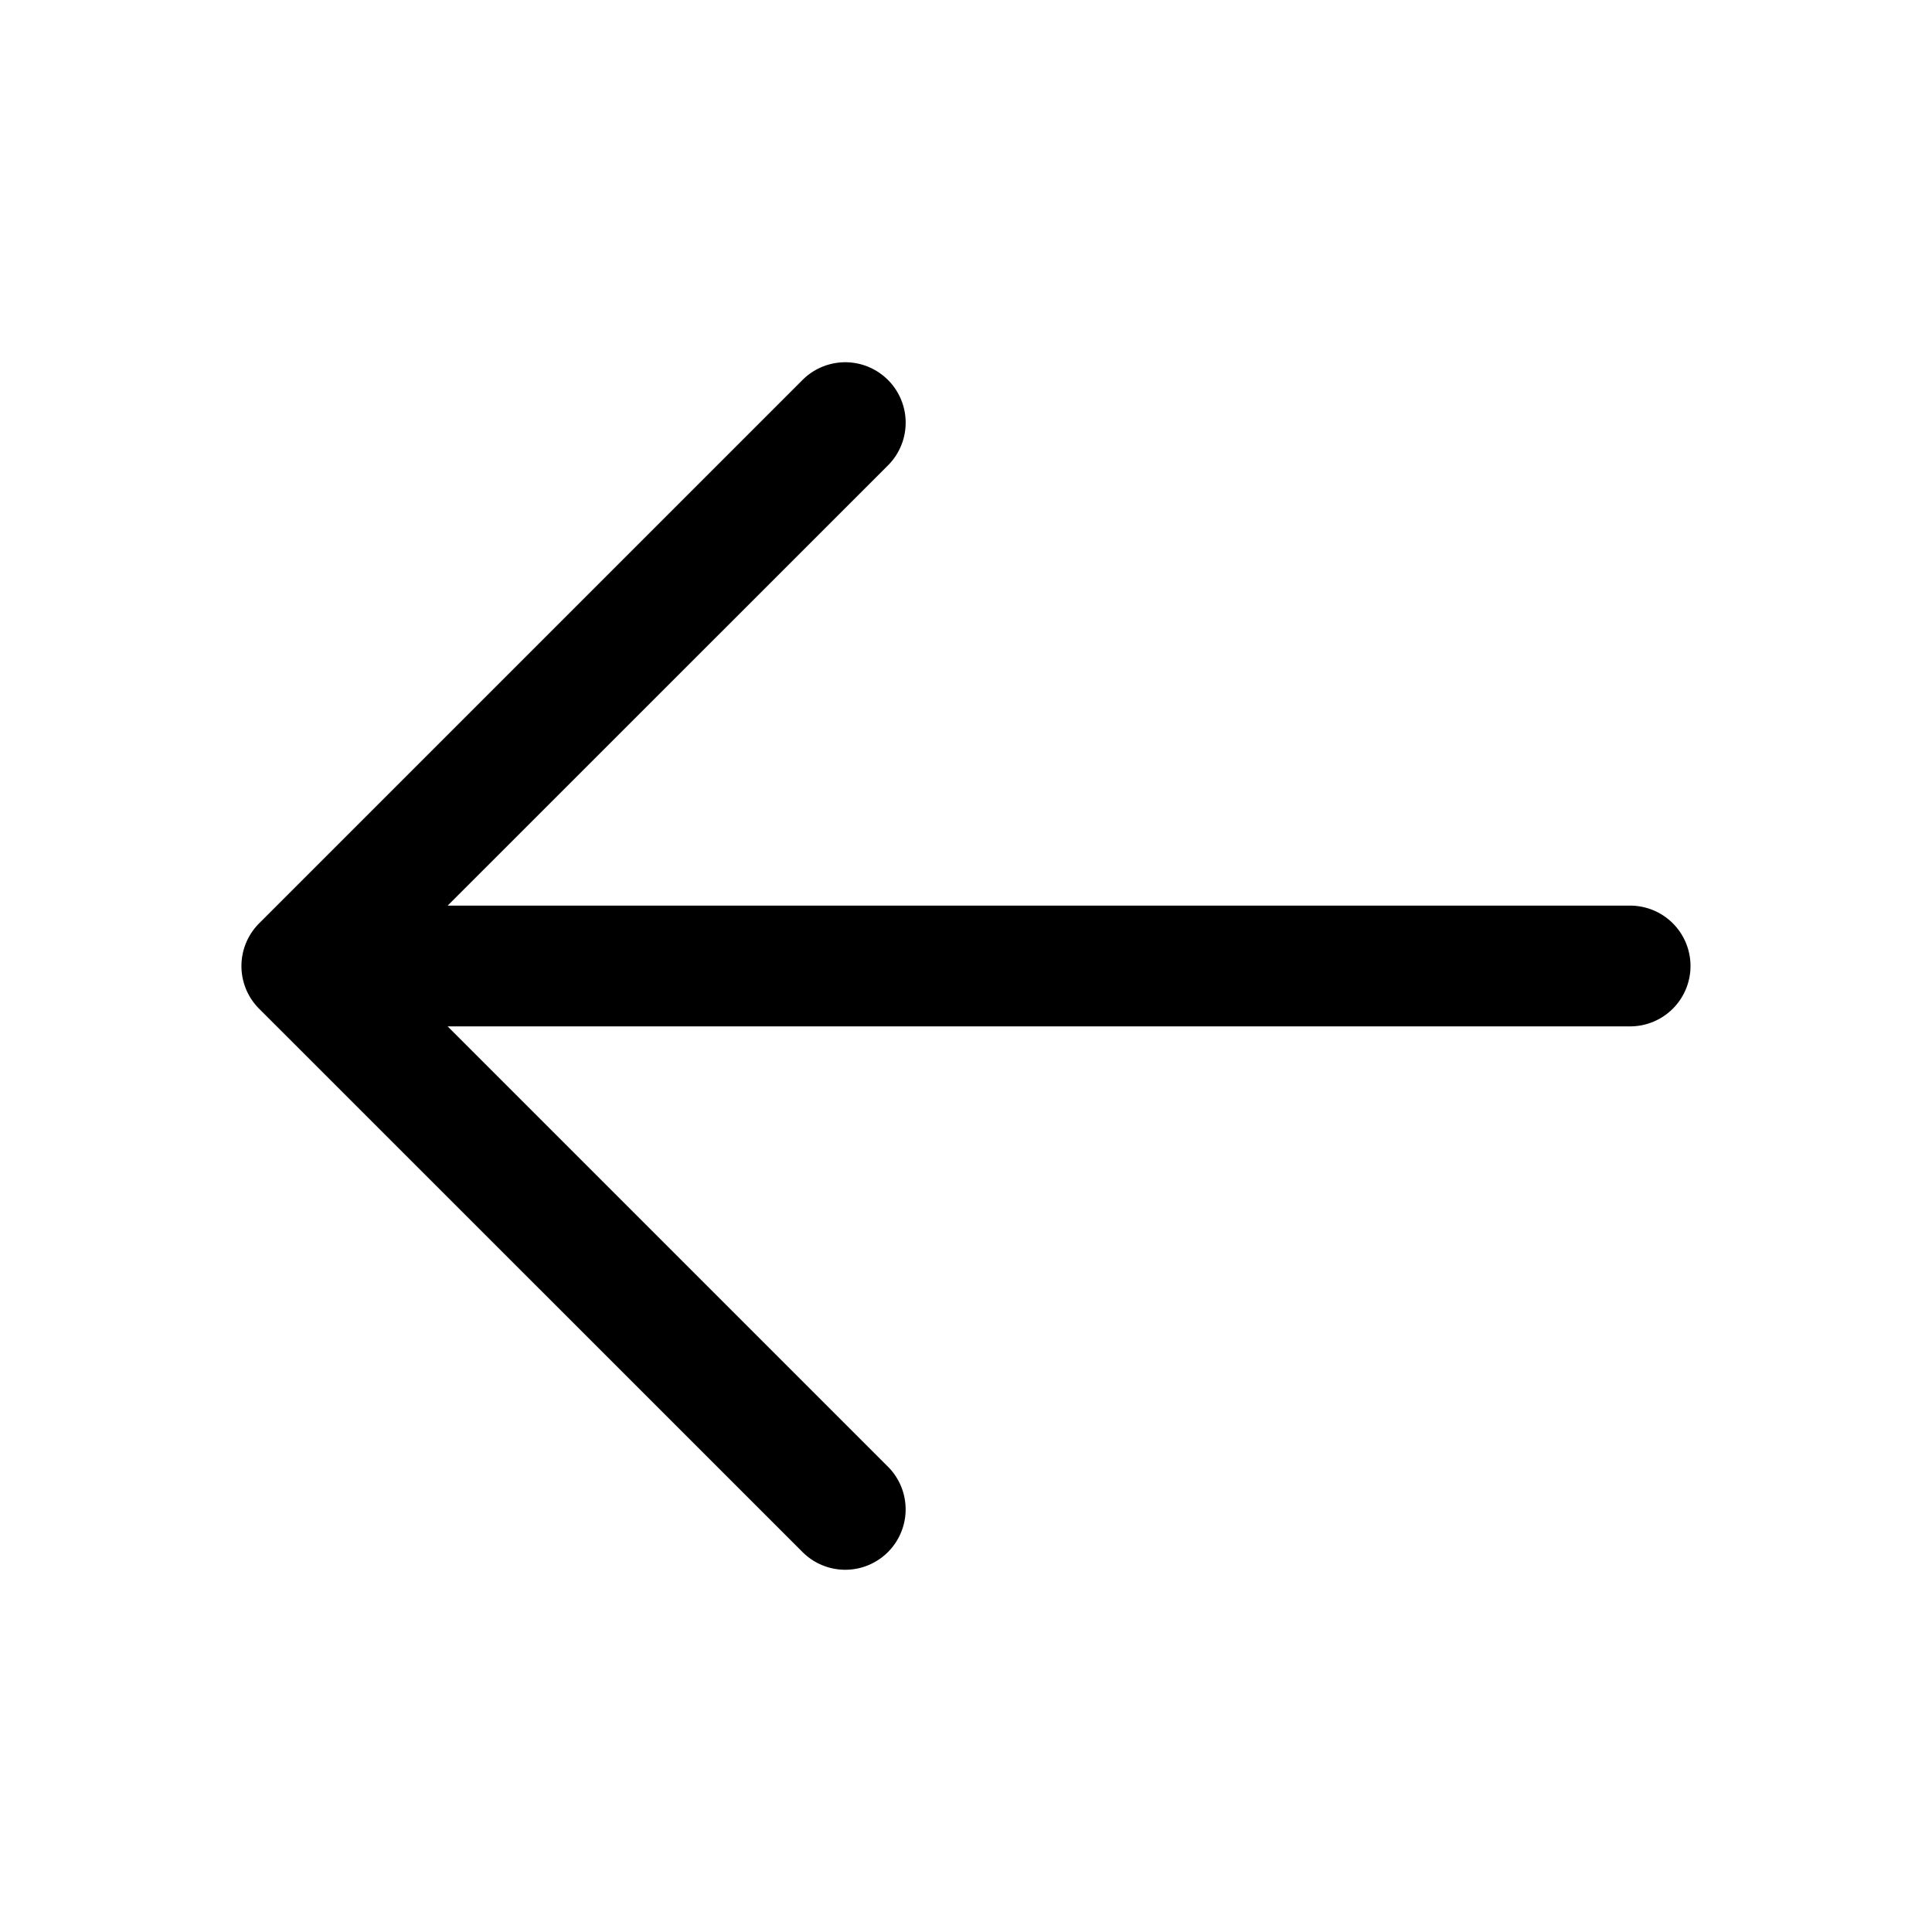 <svg width="20" height="20" fill="none" xmlns="http://www.w3.org/2000/svg"><path d="m2.683 10.443 5.625 5.624a.625.625 0 1 0 .884-.884l-4.558-4.558h12.241a.625.625 0 1 0 0-1.25H4.634l4.558-4.557a.625.625 0 1 0-.884-.885L2.683 9.558a.625.625 0 0 0 0 .885Z" fill="#000"/></svg>